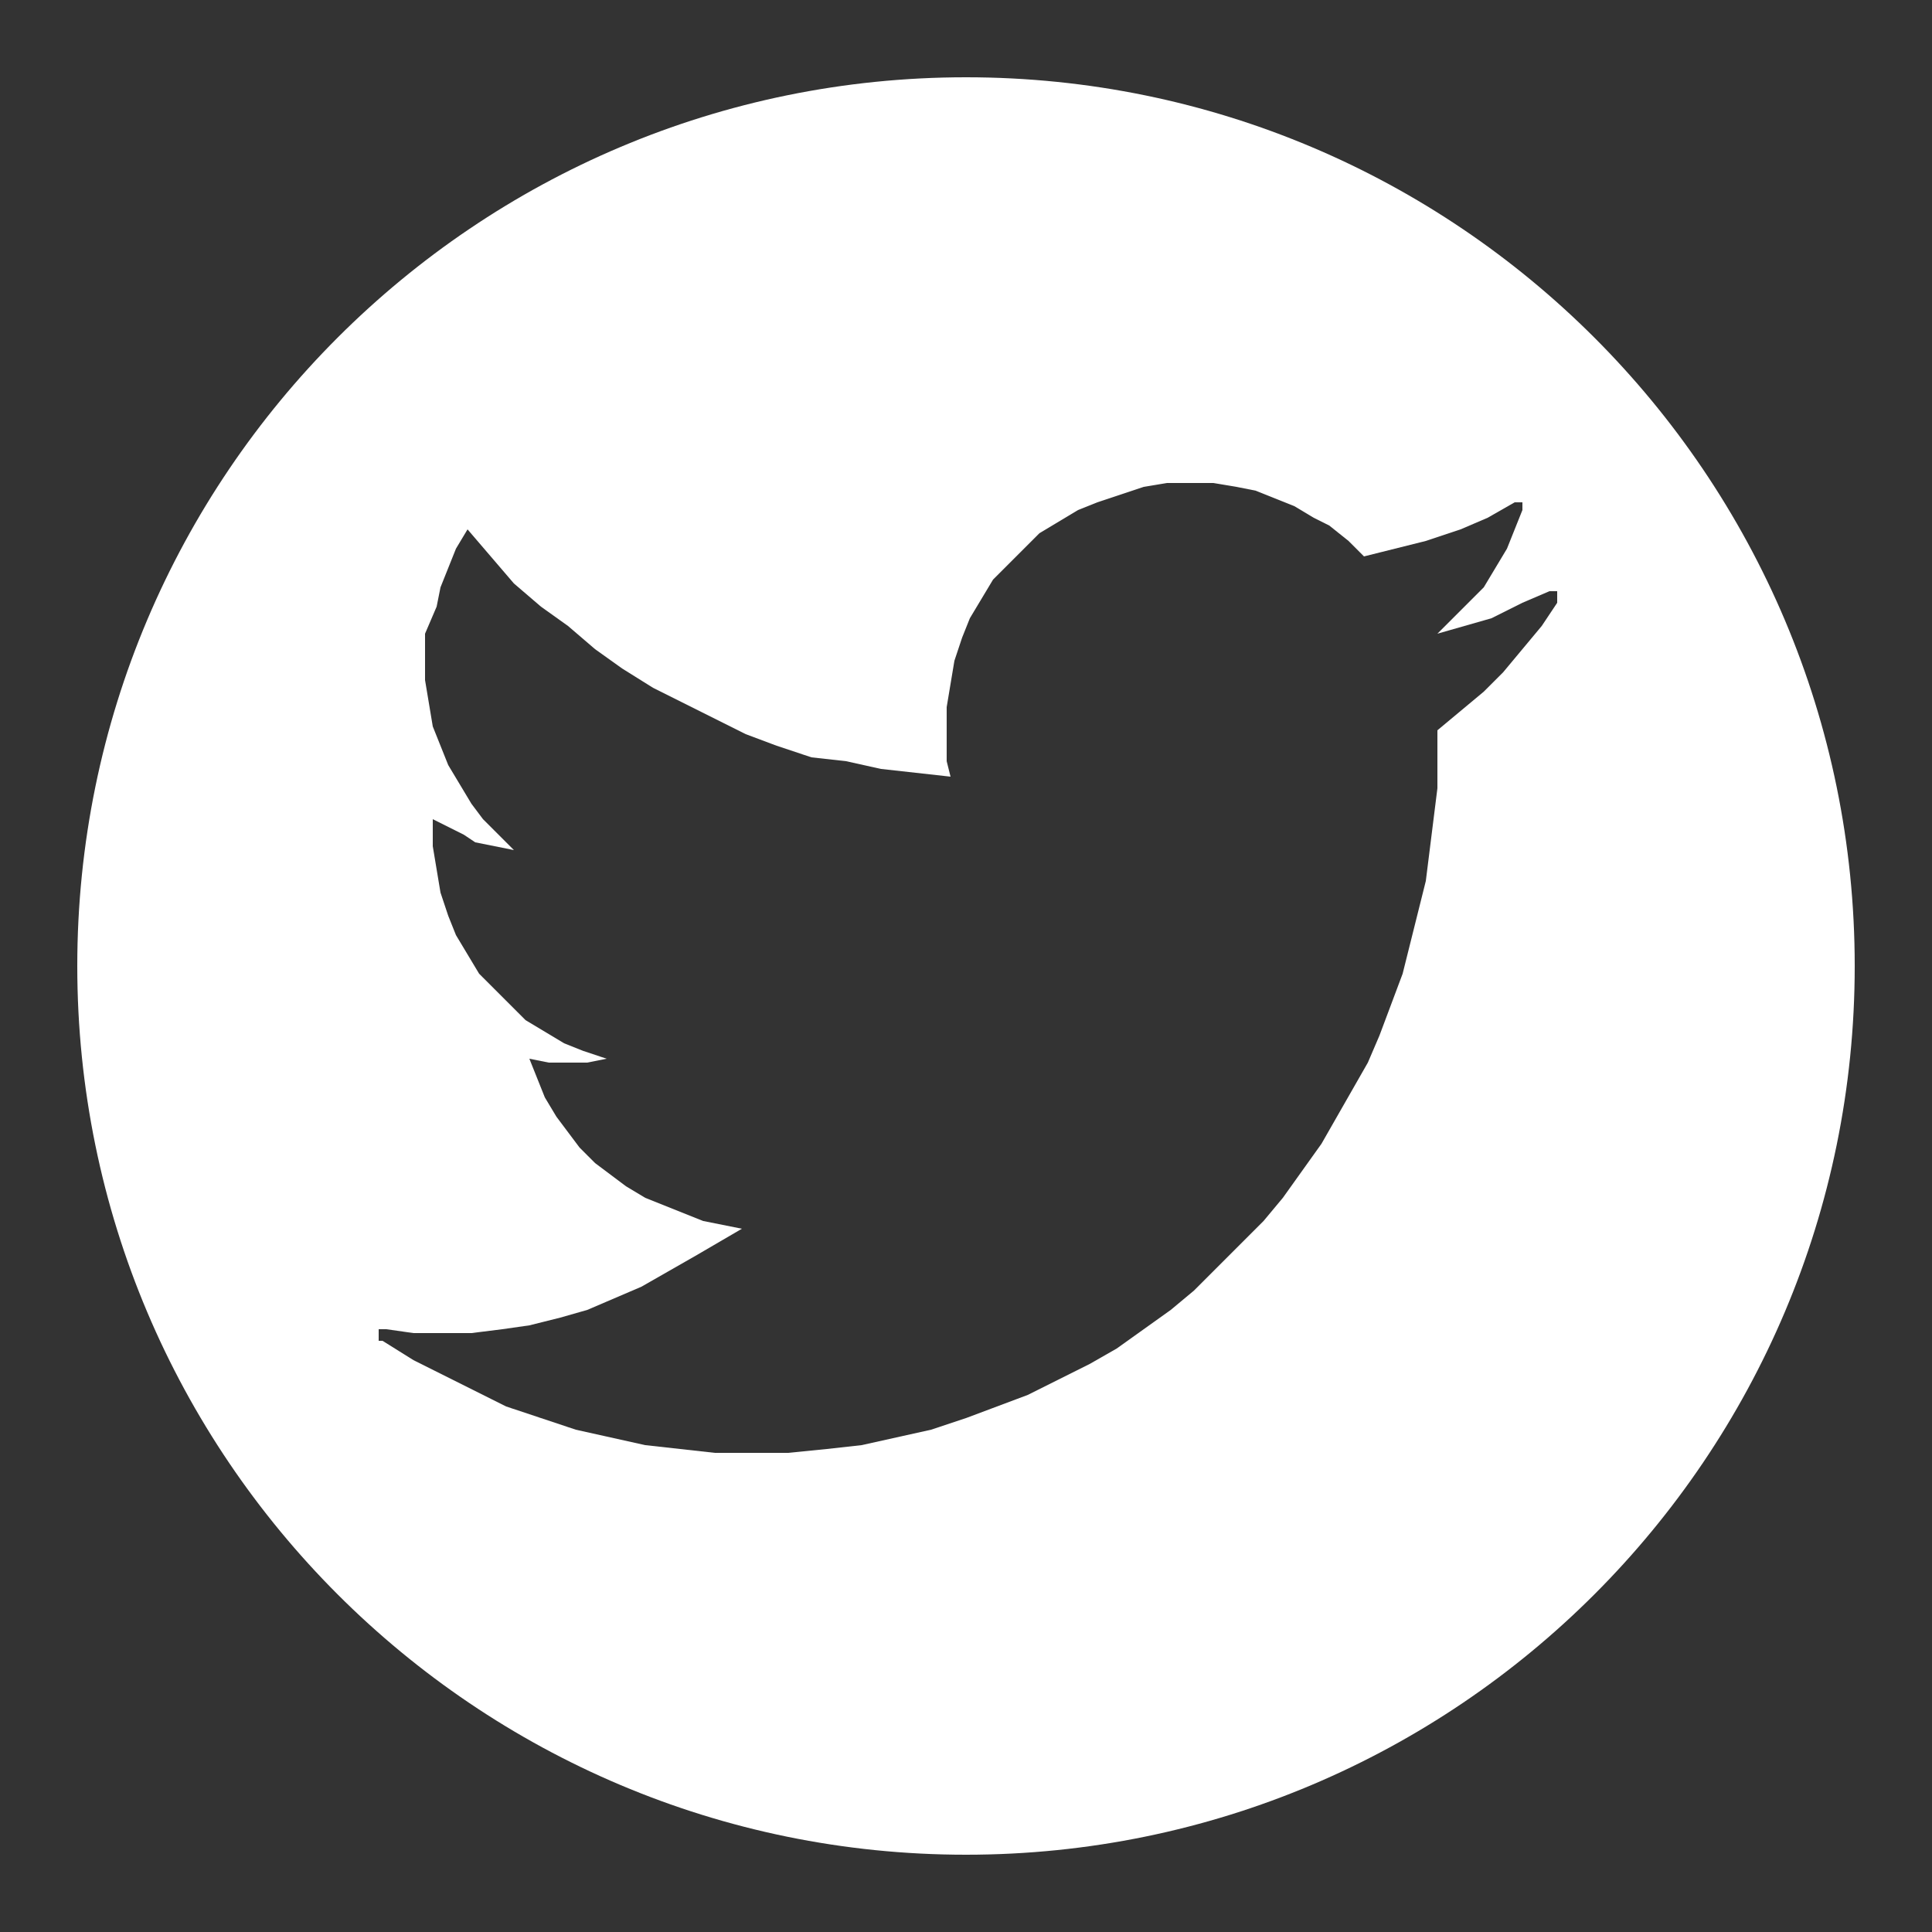 <?xml version="1.0" encoding="utf-8"?>
<!-- Generator: Adobe Illustrator 21.1.0, SVG Export Plug-In . SVG Version: 6.00 Build 0)  -->
<svg version="1.1" xmlns="http://www.w3.org/2000/svg" xmlns:xlink="http://www.w3.org/1999/xlink" x="0px" y="0px"
	 viewBox="0 0 50 50" style="enable-background:new 0 0 50 50;" xml:space="preserve">
<rect x="0" y="0" width="50" height="50" fill="#333333" stroke="none"/>
<style type="text/css">
	.st0{fill-rule:evenodd;clip-rule:evenodd;fill:#FFFFFF;}
	.st1{display:none;}
	.st2{display:inline;}
	.st3{fill-rule:evenodd;clip-rule:evenodd;fill:#2B3C6A;}
</style>
<g id="twitter">
	<path class="st0" d="M2,25C2,12.3,12.3,2,25,2s23,10.3,23,23S37.7,48,25,48S2,37.7,2,25z M30.2,12.5l-0.6,0.1L29,12.8L28.4,13
		l-0.5,0.2l-0.5,0.3l-0.5,0.3l-0.4,0.4l-0.4,0.4L25.7,15l-0.3,0.5L25.1,16l-0.2,0.5l-0.2,0.6l-0.1,0.6l-0.1,0.6l0,0.6l0,0.4l0,0.4
		l0.1,0.4l-0.9-0.1l-0.9-0.1l-0.9-0.2L21,19.6l-0.9-0.3L19.3,19l-0.8-0.4l-0.8-0.4l-0.8-0.4l-0.8-0.5l-0.7-0.5l-0.7-0.6L14,15.7
		l-0.7-0.6l-0.6-0.7l-0.6-0.7l0,0l0,0l0,0l0,0l0,0l0,0l0,0l0,0l-0.3,0.5l-0.2,0.5l-0.2,0.5l-0.1,0.5L11,16.4l0,0.6l0,0.6l0.1,0.6
		l0.1,0.6l0.2,0.5l0.2,0.5l0.3,0.5l0.3,0.5l0.3,0.4l0.4,0.4l0.4,0.4l-0.5-0.1l-0.5-0.1L12,21.6l-0.4-0.2l-0.4-0.2l0,0l0,0l0,0l0,0
		l0,0l0,0l0,0v0v0.1l0,0.6l0.1,0.6l0.1,0.6l0.2,0.6l0.2,0.5l0.3,0.5l0.3,0.5l0.4,0.4l0.4,0.4l0.4,0.4l0.5,0.3l0.5,0.3l0.5,0.2
		l0.6,0.2l-0.5,0.1l-0.5,0l-0.5,0l-0.5-0.1h0l0,0l0,0l0,0l0,0l0,0v0l0,0l0.2,0.5l0.2,0.5l0.3,0.5l0.3,0.4l0.3,0.4l0.4,0.4l0.4,0.3
		l0.4,0.3l0.5,0.3l0.5,0.2l0.5,0.2l0.5,0.2l0.5,0.1l0.5,0.1L18,32.5l-0.7,0.4l-0.7,0.4l-0.7,0.3l-0.7,0.3l-0.7,0.2l-0.8,0.2L13,34.4
		l-0.8,0.1l-0.8,0l-0.7,0l-0.7-0.1l-0.1,0l-0.1,0l0,0.1l0,0.1l0,0.1l0.1,0l0.8,0.5l0.8,0.4l0.8,0.4l0.8,0.4l0.9,0.3l0.9,0.3l0.9,0.2
		l0.9,0.2l0.9,0.1l0.9,0.1l0.9,0l1,0l1-0.1l0.9-0.1l0.9-0.2l0.9-0.2l0.9-0.3l0.8-0.3l0.8-0.3l0.8-0.4l0.8-0.4l0.7-0.4l0.7-0.5
		l0.7-0.5l0.6-0.5l0.6-0.6l0.6-0.6l0.6-0.6l0.5-0.6l0.5-0.7l0.5-0.7l0.4-0.7l0.4-0.7l0.4-0.7l0.3-0.7l0.3-0.8l0.3-0.8l0.2-0.8
		l0.2-0.8l0.2-0.8L37,22l0.1-0.8l0.1-0.8l0-0.8l0-0.7l0.6-0.5l0.6-0.5l0.5-0.5l0.5-0.6l0.5-0.6l0.4-0.6l0-0.1l0-0.1l0-0.1l0,0
		l-0.1,0l-0.1,0l-0.7,0.3L38.6,16l-0.7,0.2l-0.7,0.2l0.4-0.4l0.4-0.4l0.4-0.4l0.3-0.5l0.3-0.5l0.2-0.5l0.2-0.5l0-0.1l0-0.1l0,0l0,0
		h-0.1l-0.1,0l-0.7,0.4l-0.7,0.3L36.9,14l-0.8,0.2l-0.8,0.2l-0.4-0.4l-0.5-0.4L34,13.4l-0.5-0.3L33,12.9l-0.5-0.2l-0.5-0.1l-0.6-0.1
		l-0.6,0L30.2,12.5z"/>
</g>
<g id="linkedin" class="st1">
	<g class="st2">
		<ellipse class="st3" cx="25" cy="25" rx="23" ry="23"/>
		<polygon class="st0" points="15.4,8.4 15.4,8.4 15.8,8.5 16.2,8.5 16.5,8.6 16.8,8.8 17.1,9 17.4,9.2 17.7,9.4 17.9,9.7 18.1,10 
			18.2,10.3 18.4,10.7 18.4,11.1 18.4,11.4 18.4,11.8 18.4,12.2 18.2,12.5 18.1,12.8 17.9,13.1 17.7,13.4 17.4,13.7 17.1,13.9 
			16.8,14.1 16.5,14.2 16.2,14.3 15.8,14.4 15.4,14.4 15.1,14.4 14.7,14.3 14.3,14.2 14,14.1 13.7,13.9 13.4,13.7 13.2,13.4 
			12.9,13.1 12.8,12.8 12.6,12.5 12.5,12.2 12.4,11.8 12.4,11.4 12.4,11.1 12.5,10.7 12.6,10.3 12.8,10 12.9,9.7 13.2,9.4 13.4,9.2 
			13.7,9 14,8.8 14.3,8.6 14.7,8.5 15.1,8.5 		"/>
		<rect x="12.8" y="16.7" class="st0" width="5.2" height="16.7"/>
		<polygon class="st0" points="31.3,16.3 31.9,16.3 32.4,16.3 32.9,16.4 33.3,16.5 33.8,16.6 34.1,16.7 34.5,16.9 34.9,17.1 
			35.2,17.3 35.5,17.5 35.7,17.7 36,18 36.2,18.3 36.4,18.6 36.6,18.9 36.8,19.2 36.9,19.6 37,19.9 37.2,20.3 37.3,20.7 37.3,21.1 
			37.4,21.5 37.5,21.9 37.5,22.4 37.5,22.8 37.5,23.3 37.6,23.8 37.6,24.2 37.6,33.4 32.4,33.4 32.4,25.3 32.4,25 32.4,24.8 
			32.4,24.5 32.3,24.2 32.3,24 32.3,23.7 32.3,23.4 32.2,23.2 32.2,22.9 32.1,22.7 32.1,22.4 32,22.2 31.9,22 31.7,21.8 31.6,21.6 
			31.4,21.4 31.2,21.3 31,21.2 30.8,21 30.6,21 30.3,20.9 30,20.9 29.7,20.8 29.3,20.9 28.9,20.9 28.6,21 28.3,21.1 28.1,21.2 
			27.8,21.3 27.6,21.5 27.4,21.6 27.3,21.8 27.1,22.1 27,22.3 26.9,22.5 26.8,22.8 26.7,23.1 26.7,23.3 26.6,23.6 26.6,23.9 
			26.6,24.2 26.5,24.5 26.5,24.8 26.5,25.1 26.5,33.4 21.3,33.4 21.3,16.7 26.3,16.7 26.3,19 26.4,19 26.5,18.7 26.7,18.4 
			26.9,18.2 27.1,17.9 27.4,17.7 27.7,17.4 28,17.2 28.3,17 28.7,16.8 29.1,16.7 29.5,16.5 29.9,16.4 30.3,16.3 30.8,16.3 		"/>
	</g>
</g>
<g id="facebook" class="st1">
	<g class="st2">
		<ellipse class="st3" cx="25" cy="25" rx="23" ry="23"/>
		<polygon class="st0" points="28.8,9.1 33.2,9.1 33.2,14.4 30.2,14.4 29.8,14.4 29.4,14.5 29.1,14.5 28.8,14.6 28.5,14.7 
			28.3,14.9 28.1,15 27.9,15.2 27.8,15.4 27.7,15.6 27.6,15.8 27.5,16 27.5,16.3 27.4,16.6 27.4,16.9 27.4,17.2 27.4,20.7 33,20.7 
			33,26.4 27.4,26.4 27.4,40.9 21.6,40.9 21.6,26.4 16.8,26.4 16.8,20.7 21.6,20.7 21.6,16.6 21.7,15.9 21.7,15.2 21.8,14.6 22,14 
			22.2,13.4 22.4,12.9 22.6,12.4 22.9,11.9 23.3,11.5 23.6,11.1 24,10.7 24.5,10.4 24.9,10.1 25.4,9.8 25.9,9.6 26.5,9.5 27,9.3 
			27.6,9.2 28.2,9.2 		"/>
	</g>
</g>
</svg>
